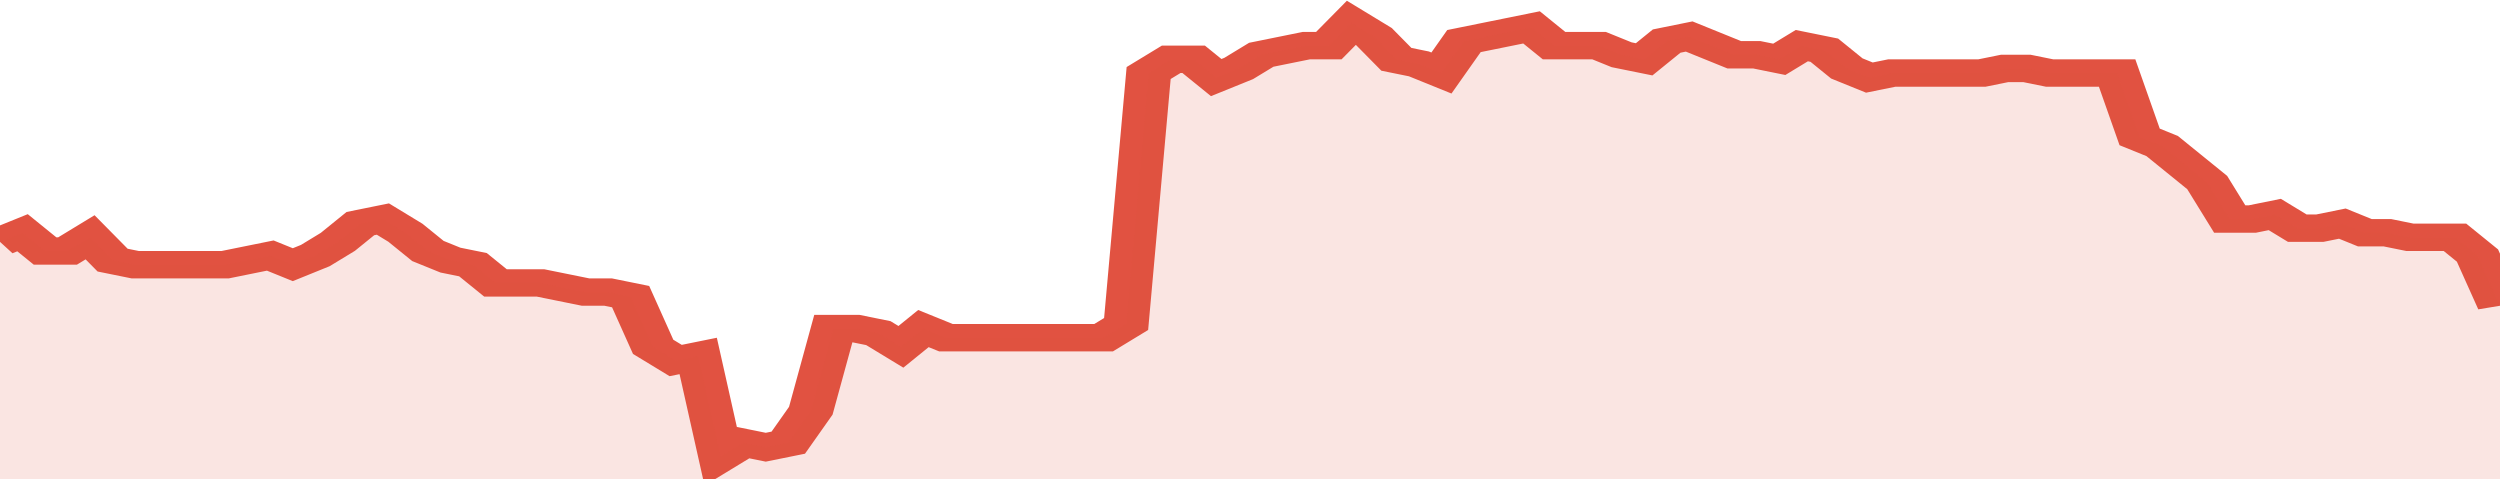 <svg xmlns="http://www.w3.org/2000/svg" viewBox="0 0 333 105" width="120" height="23" preserveAspectRatio="none">
				 <polyline fill="none" stroke="#E15241" stroke-width="6" points="0, 53 3, 51 6, 55 9, 55 12, 52 15, 57 18, 58 21, 58 24, 58 27, 58 30, 58 33, 57 36, 56 39, 58 42, 56 45, 53 48, 49 51, 48 54, 51 57, 55 60, 57 63, 58 66, 62 69, 62 72, 62 75, 63 78, 64 81, 64 84, 65 87, 76 90, 79 93, 78 96, 100 99, 97 102, 98 105, 97 108, 90 111, 72 114, 72 117, 73 120, 76 123, 72 126, 74 129, 74 132, 74 135, 74 138, 74 141, 74 144, 74 147, 74 150, 71 153, 16 156, 13 159, 13 162, 17 165, 15 168, 12 171, 11 174, 10 177, 10 180, 5 183, 8 186, 13 189, 14 192, 16 195, 9 198, 8 201, 7 204, 6 207, 10 210, 10 213, 10 216, 12 219, 13 222, 9 225, 8 228, 10 231, 12 234, 12 237, 13 240, 10 243, 11 246, 15 249, 17 252, 16 255, 16 258, 16 261, 16 264, 16 267, 15 270, 15 273, 16 276, 16 279, 16 282, 16 285, 30 288, 32 291, 36 294, 40 297, 48 300, 48 303, 47 306, 50 309, 50 312, 49 315, 51 318, 51 321, 52 324, 52 327, 52 330, 56 333, 67 333, 67 "> </polyline>
				 <polygon fill="#E15241" opacity="0.15" points="0, 105 0, 53 3, 51 6, 55 9, 55 12, 52 15, 57 18, 58 21, 58 24, 58 27, 58 30, 58 33, 57 36, 56 39, 58 42, 56 45, 53 48, 49 51, 48 54, 51 57, 55 60, 57 63, 58 66, 62 69, 62 72, 62 75, 63 78, 64 81, 64 84, 65 87, 76 90, 79 93, 78 96, 100 99, 97 102, 98 105, 97 108, 90 111, 72 114, 72 117, 73 120, 76 123, 72 126, 74 129, 74 132, 74 135, 74 138, 74 141, 74 144, 74 147, 74 150, 71 153, 16 156, 13 159, 13 162, 17 165, 15 168, 12 171, 11 174, 10 177, 10 180, 5 183, 8 186, 13 189, 14 192, 16 195, 9 198, 8 201, 7 204, 6 207, 10 210, 10 213, 10 216, 12 219, 13 222, 9 225, 8 228, 10 231, 12 234, 12 237, 13 240, 10 243, 11 246, 15 249, 17 252, 16 255, 16 258, 16 261, 16 264, 16 267, 15 270, 15 273, 16 276, 16 279, 16 282, 16 285, 30 288, 32 291, 36 294, 40 297, 48 300, 48 303, 47 306, 50 309, 50 312, 49 315, 51 318, 51 321, 52 324, 52 327, 52 330, 56 333, 67 333, 105 "></polygon>
			</svg>